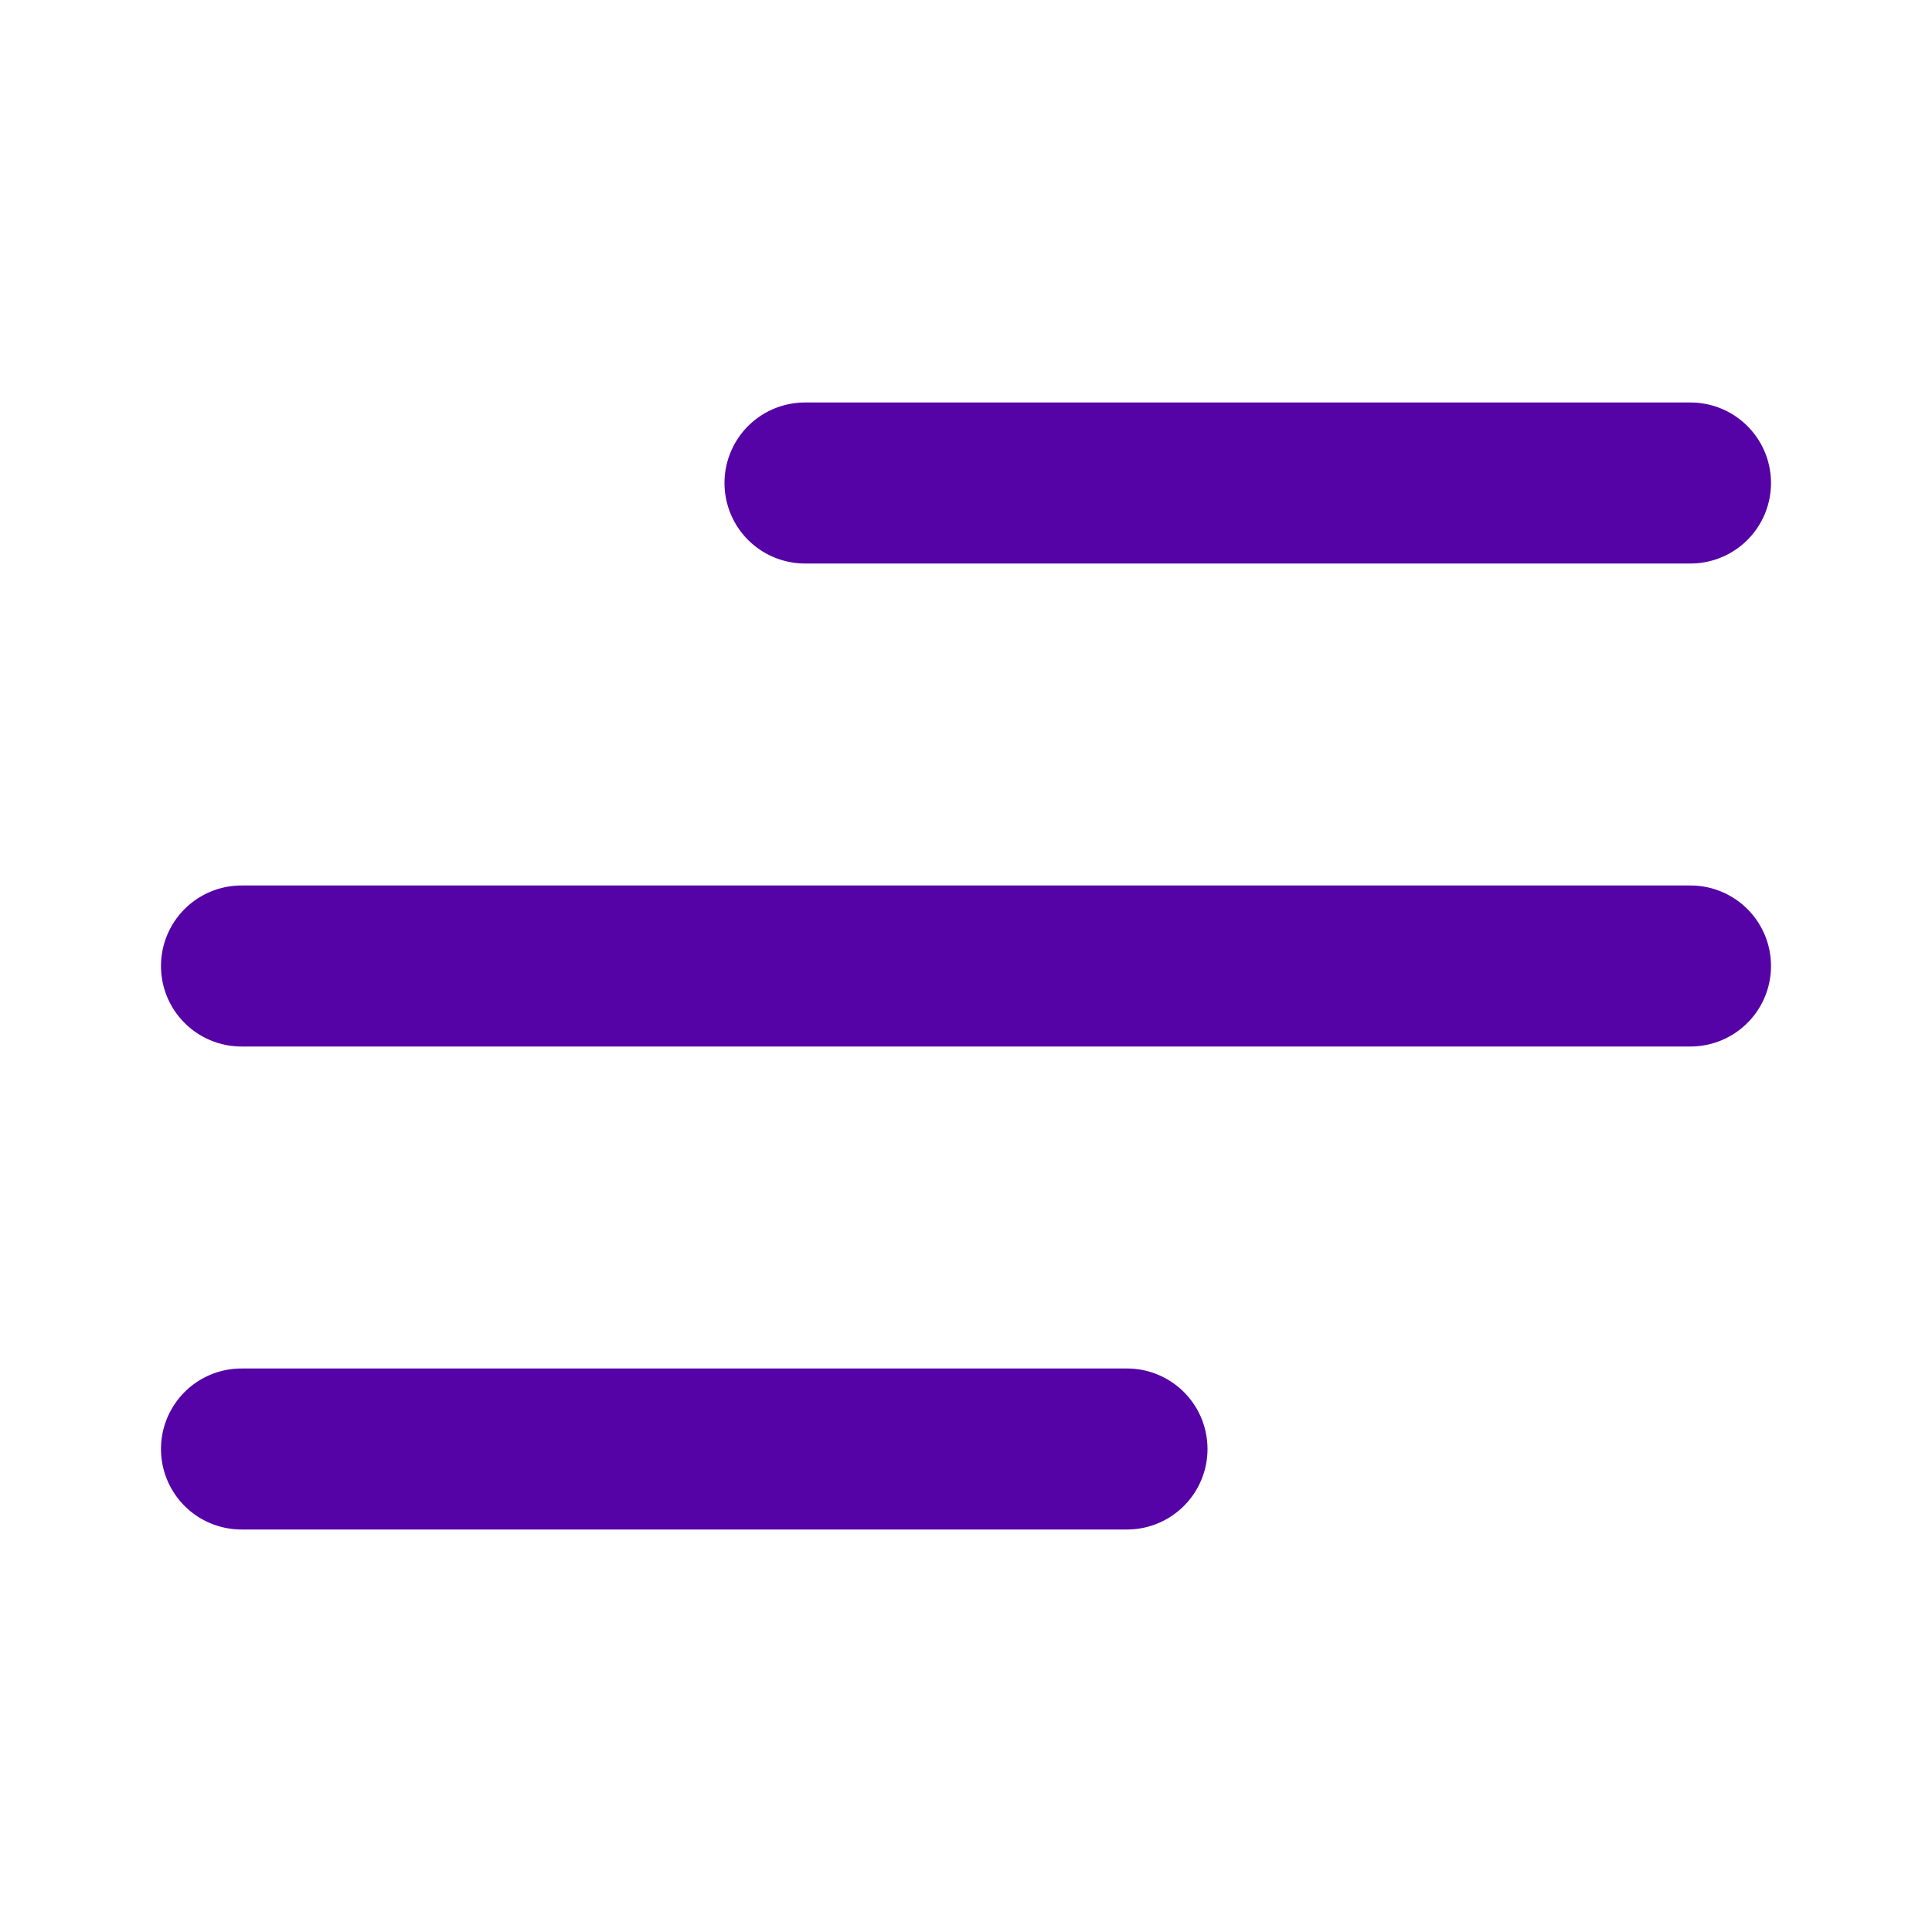 <svg xmlns="http://www.w3.org/2000/svg" version="1.1" xmlns:xlink="http://www.w3.org/1999/xlink" xmlns:svgjs="http://svgjs.com/svgjs" width="512" height="512" x="0" y="0" viewBox="0 0 24 24" style="enable-background:new 0 0 512 512" xml:space="preserve" class=""><g><g fill="#396ce8"><path d="M21 7H10a1 1 0 0 1 0-2h11a1 1 0 0 1 0 2z" opacity="1" fill="#5503a6" data-original="#396ce8" class=""></path><path d="M21 13H3a1 1 0 0 1 0-2h18a1 1 0 0 1 0 2z" fill="#5503a6" data-original="#396ce8" opacity="1" class=""></path><path d="M14 19H3a1 1 0 0 1 0-2h11a1 1 0 0 1 0 2z" opacity="1" fill="#5503a6" data-original="#396ce8" class=""></path></g></g></svg>